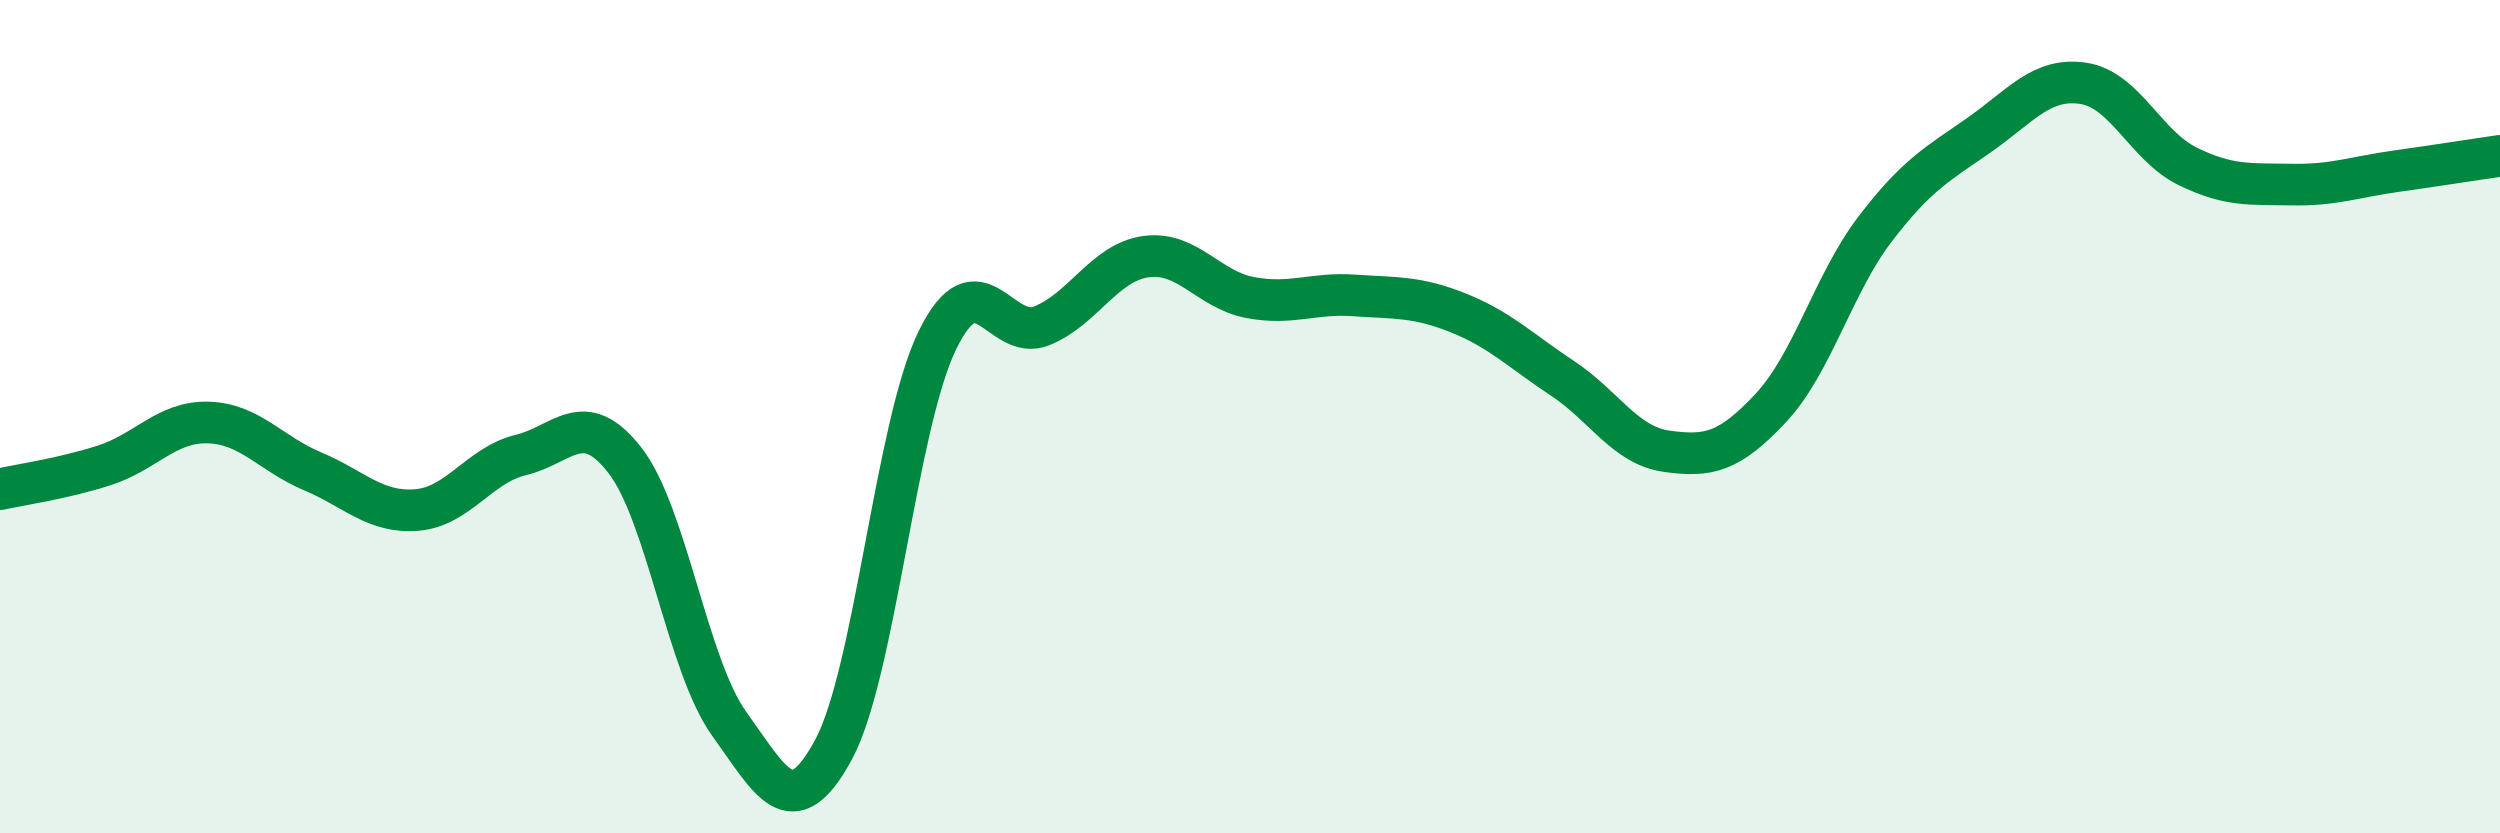 
    <svg width="60" height="20" viewBox="0 0 60 20" xmlns="http://www.w3.org/2000/svg">
      <path
        d="M 0,11.74 C 0.5,11.63 1.5,11.49 2.5,11.17 C 3.5,10.85 4,10.11 5,10.14 C 6,10.17 6.5,10.89 7.5,11.31 C 8.5,11.73 9,12.32 10,12.24 C 11,12.16 11.5,11.16 12.5,10.92 C 13.5,10.68 14,9.76 15,11.05 C 16,12.34 16.5,15.98 17.5,17.37 C 18.5,18.76 19,19.84 20,18 C 21,16.16 21.5,10.2 22.5,8.16 C 23.5,6.12 24,8.22 25,7.82 C 26,7.42 26.5,6.3 27.5,6.16 C 28.5,6.02 29,6.95 30,7.14 C 31,7.33 31.5,7.02 32.5,7.09 C 33.5,7.16 34,7.11 35,7.51 C 36,7.91 36.5,8.42 37.5,9.08 C 38.5,9.74 39,10.69 40,10.83 C 41,10.97 41.5,10.86 42.5,9.79 C 43.5,8.72 44,6.81 45,5.5 C 46,4.19 46.5,3.94 47.5,3.24 C 48.5,2.54 49,1.85 50,2 C 51,2.15 51.5,3.5 52.5,3.99 C 53.5,4.48 54,4.41 55,4.43 C 56,4.45 56.5,4.25 57.5,4.11 C 58.5,3.97 59.5,3.81 60,3.74L60 20L0 20Z"
        fill="#008740"
        opacity="0.1"
        stroke-linecap="round"
        stroke-linejoin="round"
      />
      <path
        d="M 0,11.74 C 0.5,11.63 1.5,11.49 2.5,11.17 C 3.5,10.85 4,10.11 5,10.14 C 6,10.17 6.5,10.89 7.5,11.31 C 8.5,11.73 9,12.32 10,12.24 C 11,12.16 11.5,11.16 12.5,10.92 C 13.5,10.68 14,9.76 15,11.05 C 16,12.34 16.5,15.98 17.5,17.37 C 18.5,18.76 19,19.84 20,18 C 21,16.16 21.5,10.2 22.5,8.16 C 23.5,6.12 24,8.22 25,7.82 C 26,7.42 26.5,6.3 27.5,6.16 C 28.5,6.02 29,6.95 30,7.14 C 31,7.33 31.5,7.02 32.5,7.09 C 33.5,7.16 34,7.11 35,7.51 C 36,7.91 36.5,8.42 37.5,9.08 C 38.5,9.74 39,10.69 40,10.83 C 41,10.97 41.5,10.86 42.5,9.79 C 43.5,8.72 44,6.81 45,5.5 C 46,4.19 46.5,3.94 47.5,3.24 C 48.5,2.54 49,1.85 50,2 C 51,2.15 51.5,3.5 52.5,3.99 C 53.5,4.48 54,4.41 55,4.43 C 56,4.45 56.5,4.25 57.5,4.11 C 58.5,3.97 59.5,3.81 60,3.74"
        stroke="#008740"
        stroke-width="1"
        fill="none"
        stroke-linecap="round"
        stroke-linejoin="round"
      />
    </svg>
  